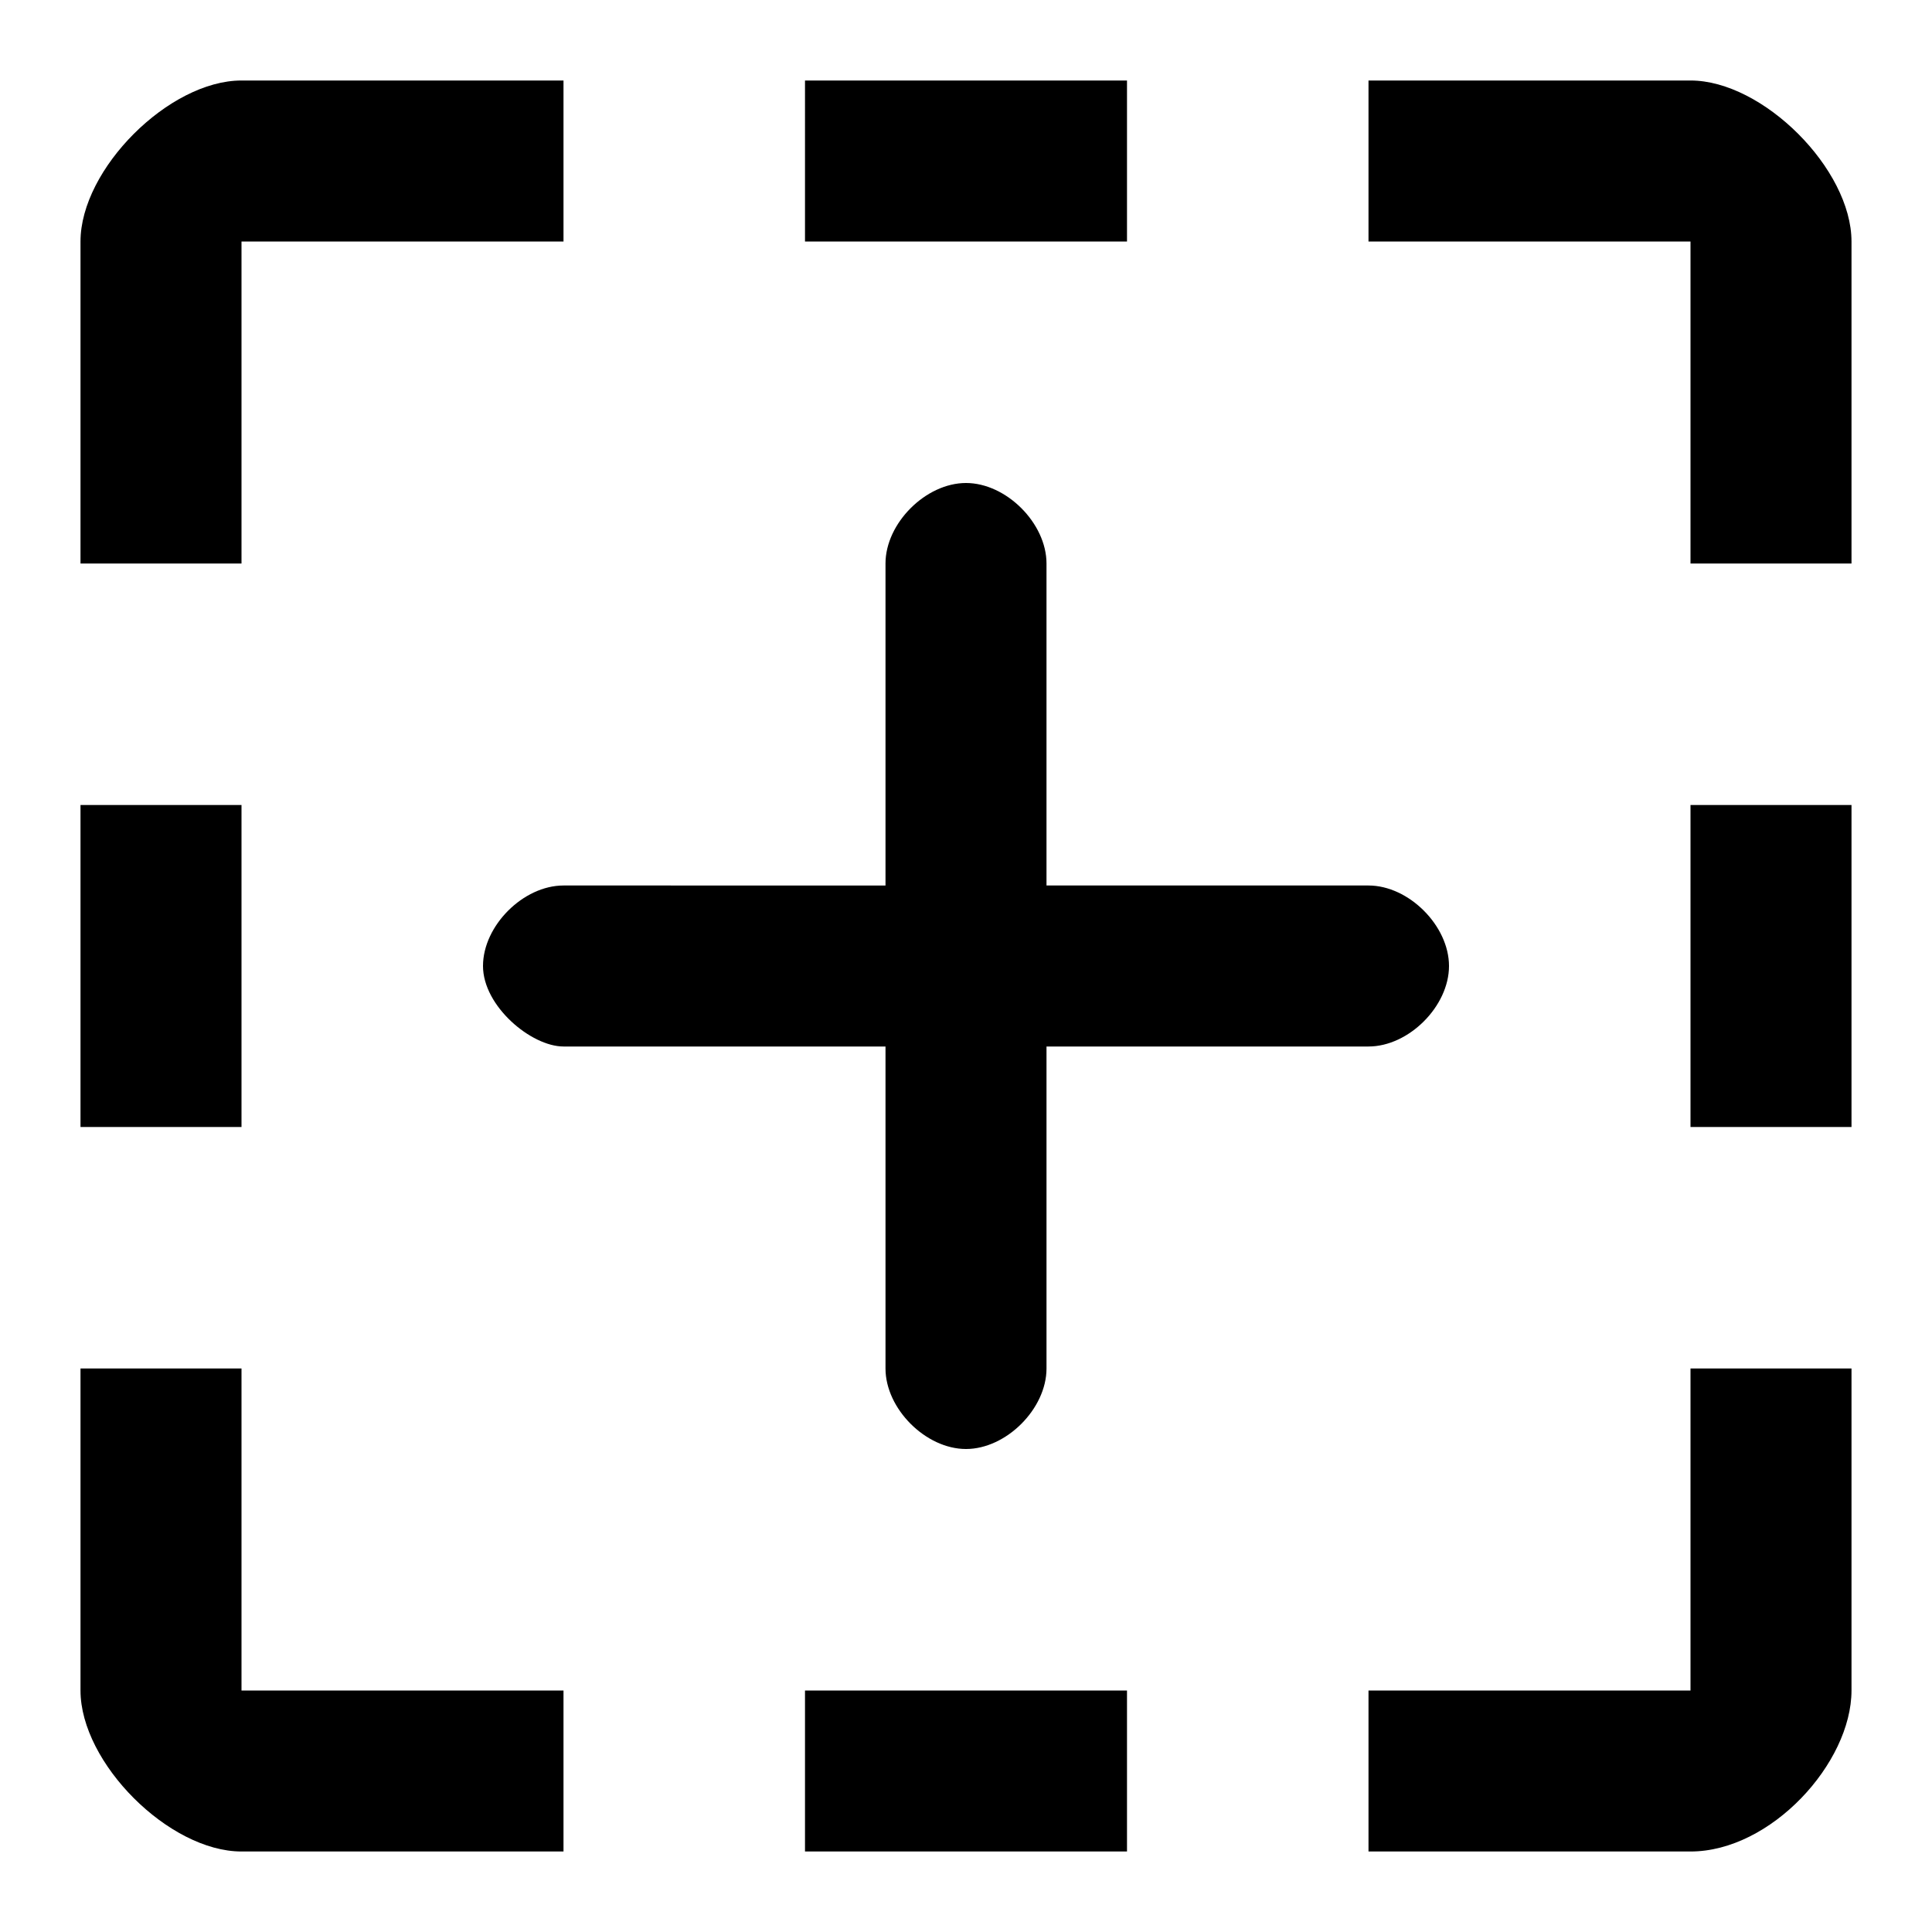 <?xml version="1.0" encoding="utf-8"?>
<svg version="1.1" id="Layer_1" xmlns="http://www.w3.org/2000/svg"
	xmlns:xlink="http://www.w3.org/1999/xlink" x="0px" y="0px"
	viewBox="0 0 24 24" xml:space="preserve">
<g id="Icon">
	<g id="UI-icons-英文名" transform="translate(-934, -930)">
		<g id="提示建议性图标" transform="translate(101, 761)">
			<g id="new" transform="translate(832, 168)">
				<path id="Combined-Shape" class="st0" d="M24,8h-2V4h-4V2h4c0.9,0,2,1.1,2,2V8z M24,11v4h-2v-4H24z M2,11h2v4H2V11z M2,8V4
					c0-0.9,1.1-2,2-2h4v2H4v4H2z M18,24v-2h4v-4h2v4c0,0.9-1,2-2,2H18z M15,24h-4v-2h4V24z M15,2v2h-4V2H15z M2,18h2v4h4v2H4
					c-0.9,0-2-1.1-2-2V18z"/>
				<path id="plus-circle" class="st0" d="M18,12h-4V8c0-0.5-0.5-1-1-1s-1,0.5-1,1v4H8c-0.5,0-1,0.5-1,1s0.6,1,1,1h4v4
					c0,0.5,0.5,1,1,1s1-0.5,1-1v-4h4c0.5,0,1-0.5,1-1S18.5,12,18,12z"/>
			</g>
		</g>
	</g>
</g>
</svg>